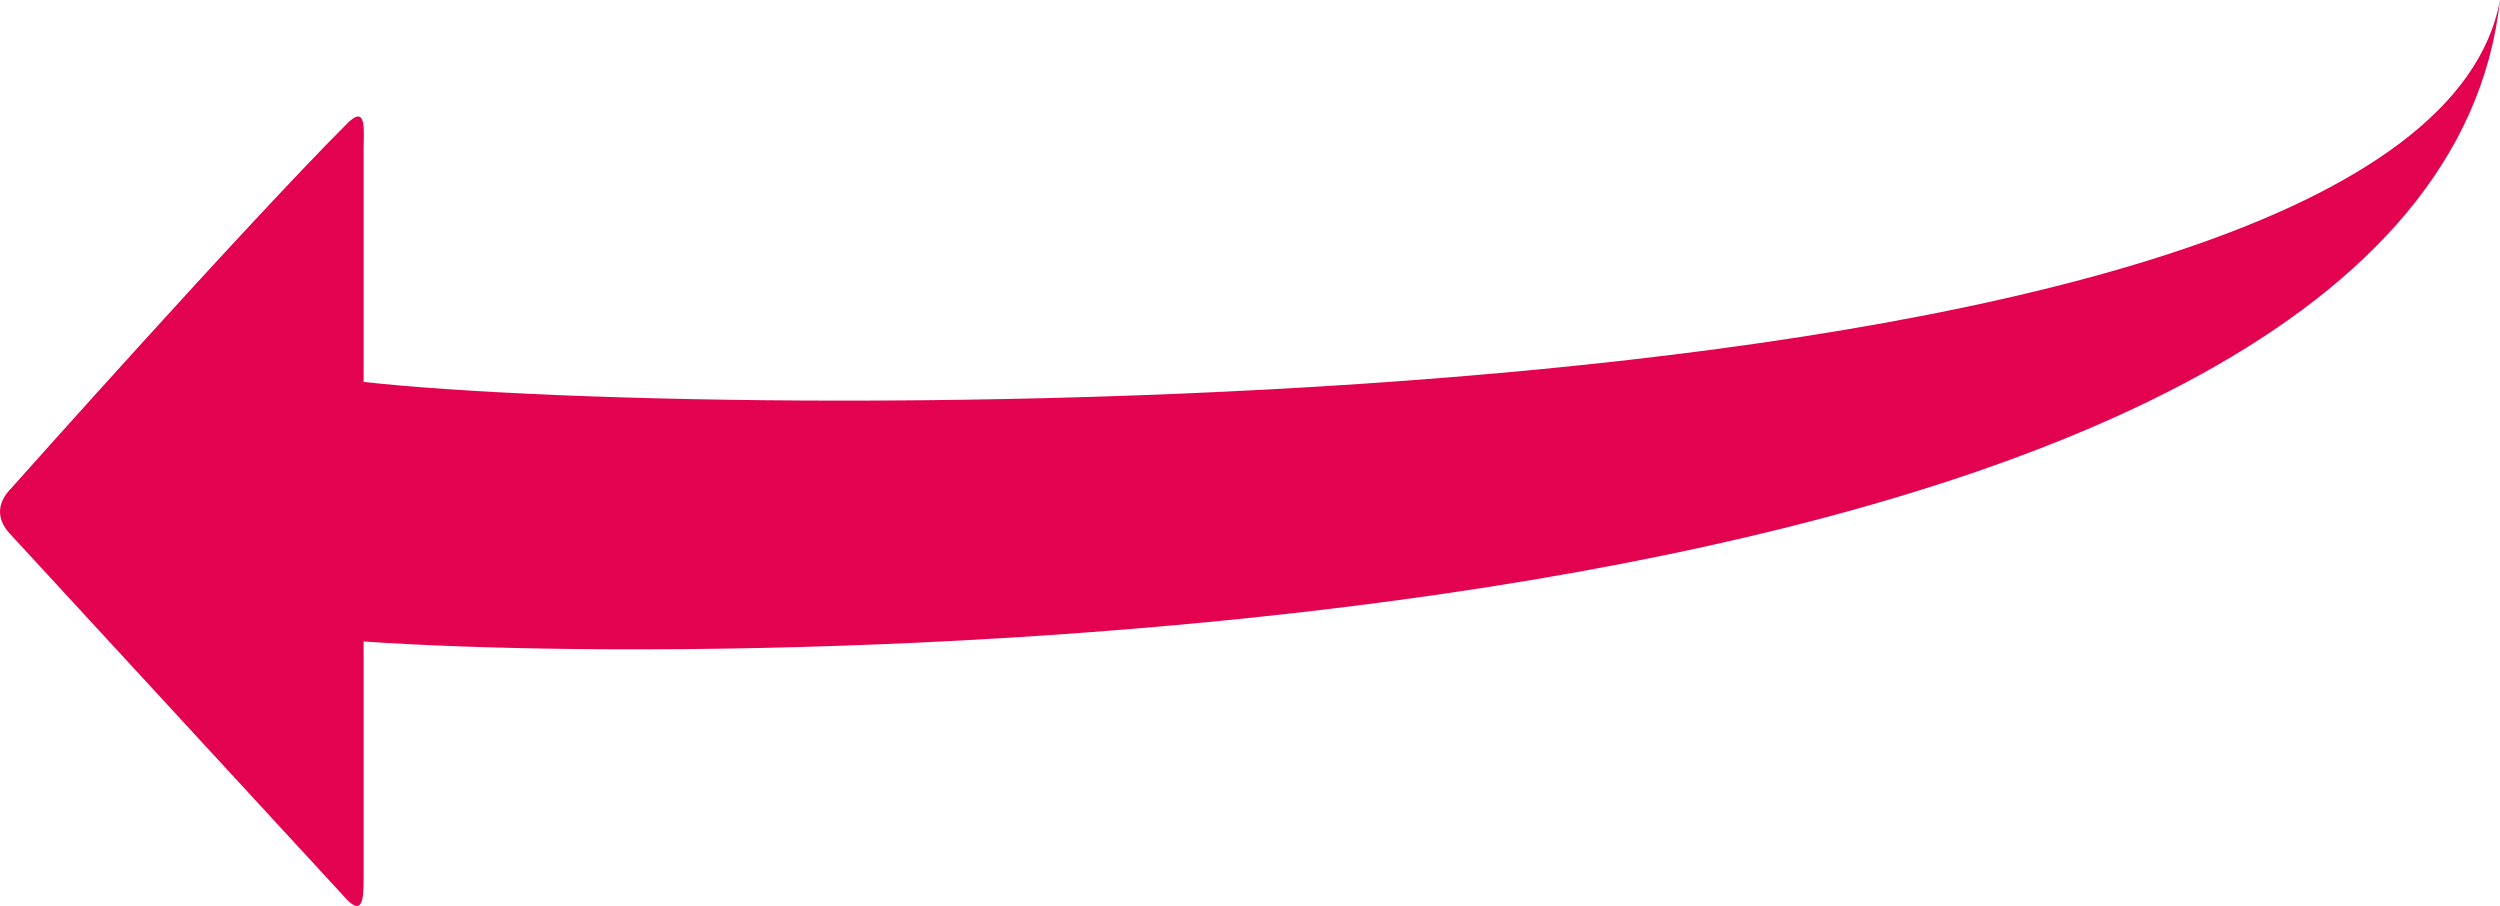 <?xml version="1.0" encoding="UTF-8" standalone="no"?>
<svg
   xmlns:dc="http://purl.org/dc/elements/1.1/"
   xmlns:cc="http://creativecommons.org/ns#"
   xmlns:rdf="http://www.w3.org/1999/02/22-rdf-syntax-ns#"
   xmlns:svg="http://www.w3.org/2000/svg"
   xmlns="http://www.w3.org/2000/svg"
   xmlns:sodipodi="http://sodipodi.sourceforge.net/DTD/sodipodi-0.dtd"
   xmlns:inkscape="http://www.inkscape.org/namespaces/inkscape"
   height="467.162pt"
   viewBox="0 0 1289.213 466.249"
   width="1289.213pt"
   version="1.1"
   id="svg60"
   sodipodi:docname="arrow-2.svg"
   inkscape:version="0.92.4 (5da689c313, 2019-01-14)">
  <defs
     id="defs64" />
  <sodipodi:namedview
     pagecolor="#ffffff"
     bordercolor="#666666"
     borderopacity="1"
     objecttolerance="10"
     gridtolerance="10"
     guidetolerance="10"
     inkscape:pageopacity="0"
     inkscape:pageshadow="2"
     inkscape:window-width="1920"
     inkscape:window-height="1017"
     id="namedview62"
     showgrid="false"
     inkscape:zoom="0.25"
     inkscape:cx="331.2468"
     inkscape:cy="424.77605"
     inkscape:window-x="-8"
     inkscape:window-y="-8"
     inkscape:window-maximized="1"
     inkscape:current-layer="svg60"
     fit-margin-top="0"
     fit-margin-left="0"
     fit-margin-right="0"
     fit-margin-bottom="0" />
  <path
     d="M 179.108,463.671 6.147,275.917 c -8.113,-8.113 -8.279,-16.709 0,-24.988 0,0 120.342,-135.135 172.961,-187.754 10.228,-10.228 8.406,3.935 8.406,13.324 V 196.499 C 377.822,217.626 1247.926,223.59 1289.213,-0.406 1253.38,329.468 421.19,346.385 187.514,330.347 v 120 c 0,11.43 0.027,21.758 -8.406,13.324 z"
     id="path58"
     inkscape:connector-curvature="0"
     sodipodi:nodetypes="cccssccccc"
     style="fill:#e30250;fill-opacity:1" />
</svg>
